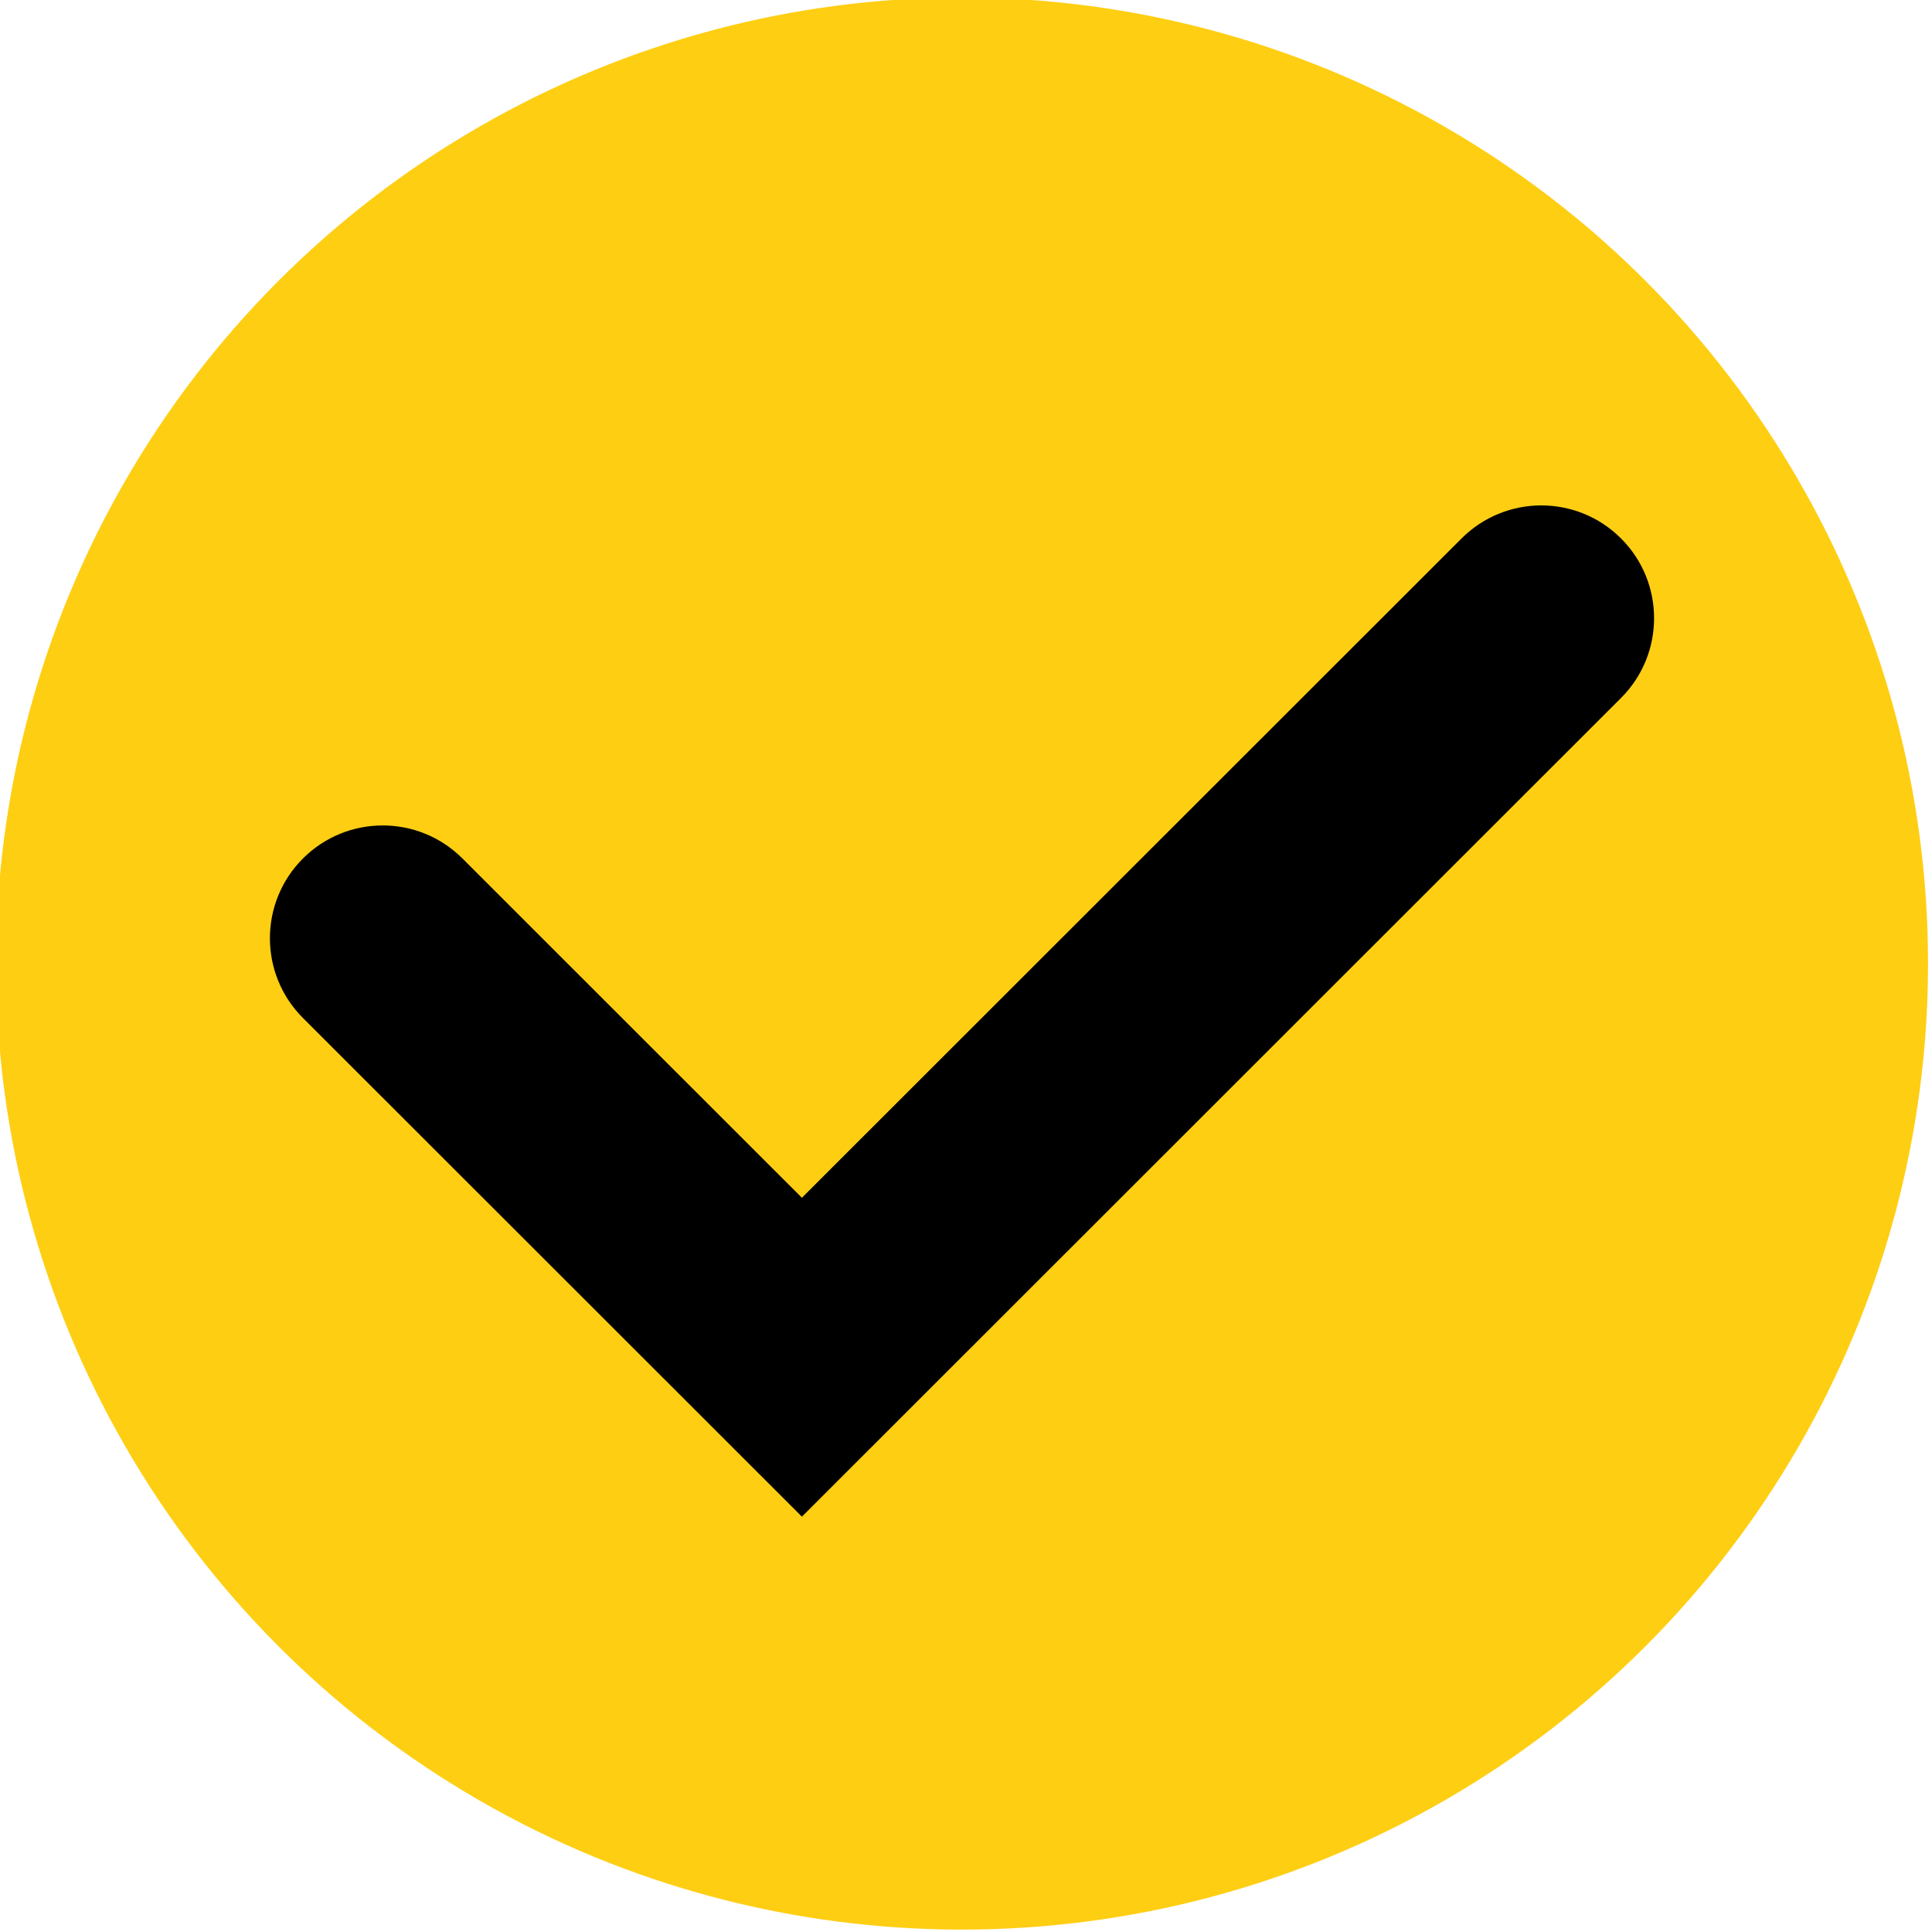 <?xml version="1.0" encoding="UTF-8" standalone="no"?><svg xmlns="http://www.w3.org/2000/svg" xmlns:xlink="http://www.w3.org/1999/xlink" clip-rule="evenodd" fill="#000000" fill-rule="evenodd" height="85.6" preserveAspectRatio="xMidYMid meet" stroke-linejoin="round" stroke-miterlimit="2" version="1" viewBox="0.0 0.0 85.6 85.6" width="85.6" zoomAndPan="magnify"><g><g><g><g id="change1_1" transform="matrix(.632 0 0 .632 -531.78 -322.303)"><circle cx="908.865" cy="577.523" fill="#fece13" r="67.725"/></g><g id="change2_1"><path d="M897.641,593.943C897.641,593.943 930.488,561.113 943.888,547.72C946.977,544.633 951.982,544.634 955.068,547.722C955.069,547.723 955.069,547.723 955.07,547.724C958.156,550.812 958.155,555.817 955.067,558.904C939.645,574.317 897.644,616.297 897.644,616.297L897.641,616.3L897.641,616.3L897.641,616.3L897.639,616.297C897.639,616.297 873.789,592.46 862.663,581.34C859.575,578.253 859.574,573.248 862.66,570.16C862.661,570.159 862.661,570.159 862.662,570.158C865.748,567.07 870.754,567.069 873.842,570.155C882.368,578.677 897.641,593.943 897.641,593.943Z" fill="#000000" transform="matrix(.632 0 0 .632 -531.78 -322.303)"/></g></g></g></g></svg>